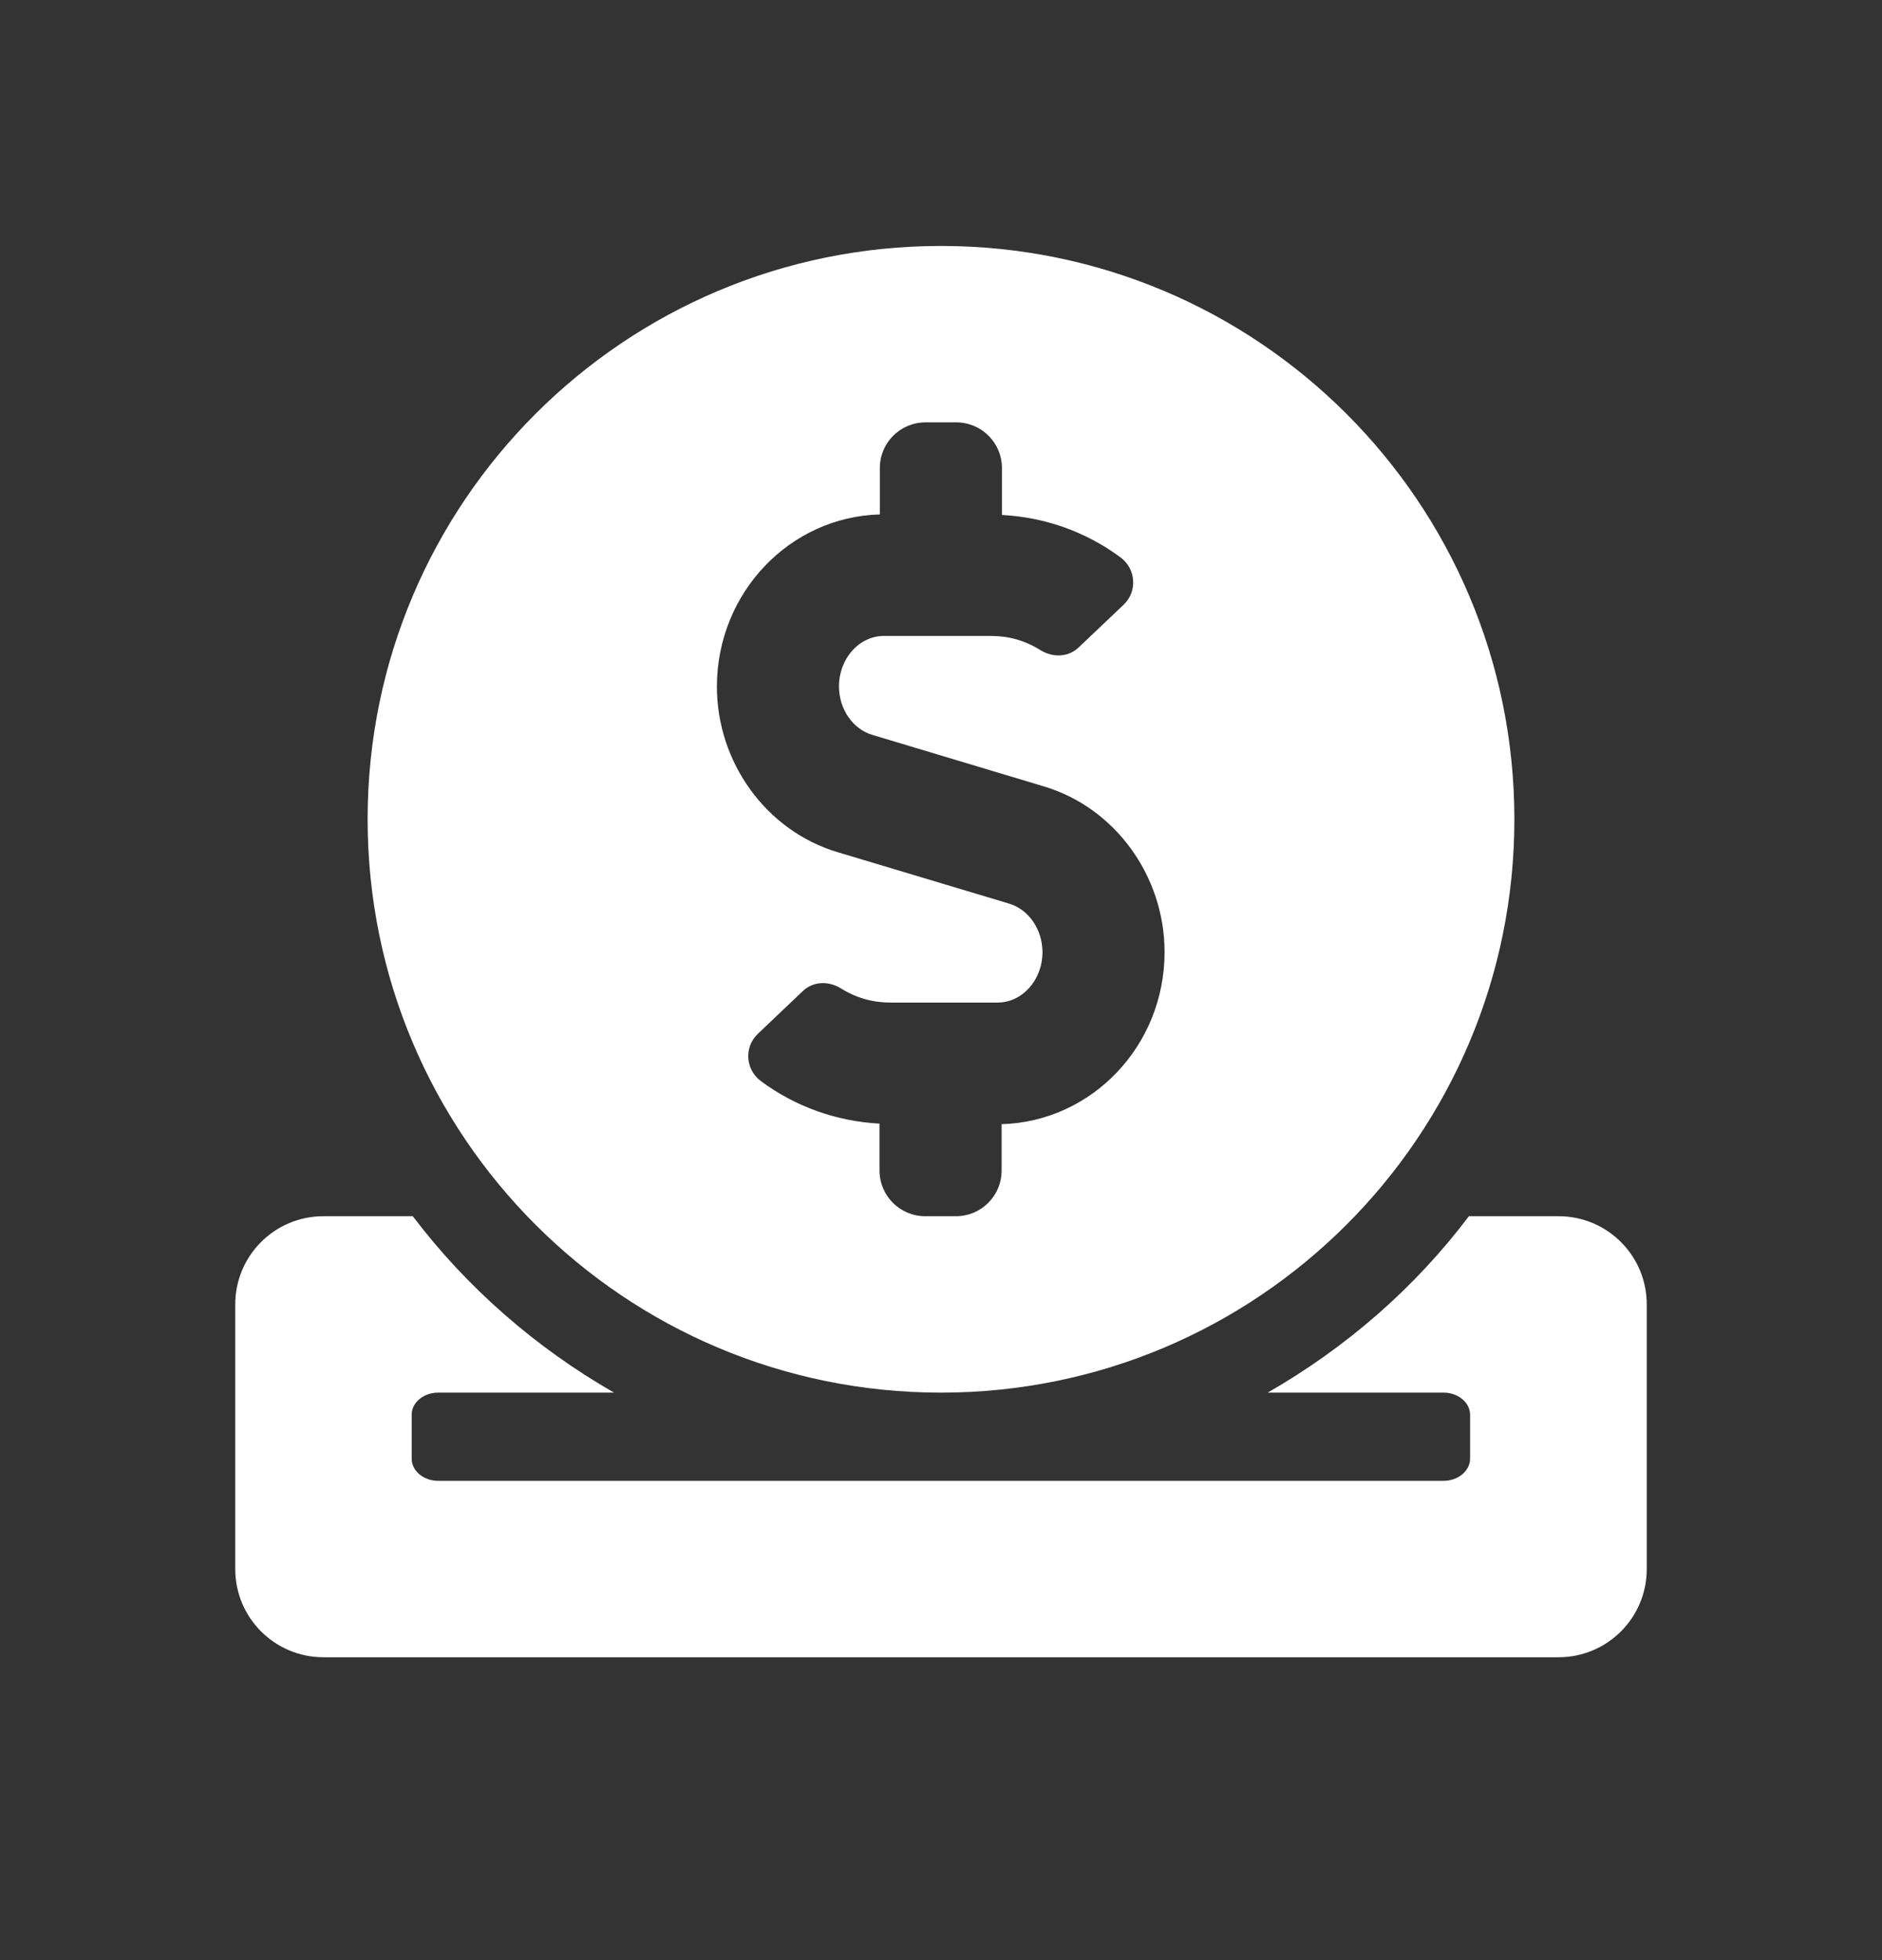 <svg width="24" height="25" viewBox="0 0 24 25" fill="none" xmlns="http://www.w3.org/2000/svg">
<rect x="0" y="0" width="24" height="25" fill="#333333" stroke="none"/>
<path d="M12 17.762C16.04 17.762 19.312 14.489 19.312 10.449C19.312 6.41 16.04 3.137 12 3.137C7.961 3.137 4.688 6.41 4.688 10.449C4.688 14.489 7.961 17.762 12 17.762ZM11.22 6.561V5.97C11.22 5.647 11.48 5.387 11.803 5.387H12.193C12.517 5.387 12.777 5.647 12.777 5.97V6.568C13.322 6.596 13.849 6.782 14.289 7.109C14.486 7.254 14.507 7.542 14.331 7.711L13.758 8.255C13.624 8.386 13.424 8.389 13.266 8.291C13.076 8.171 12.865 8.111 12.64 8.111H11.272C10.956 8.111 10.699 8.4 10.699 8.755C10.699 9.043 10.875 9.3 11.125 9.373L13.315 10.031C14.218 10.302 14.851 11.17 14.851 12.144C14.851 13.339 13.923 14.306 12.773 14.338V14.928C12.773 15.252 12.513 15.512 12.19 15.512H11.8C11.476 15.512 11.216 15.252 11.216 14.928V14.331C10.671 14.302 10.144 14.116 9.704 13.789C9.507 13.645 9.486 13.357 9.662 13.188L10.235 12.643C10.369 12.513 10.569 12.509 10.727 12.608C10.917 12.727 11.128 12.787 11.353 12.787H12.721C13.037 12.787 13.294 12.499 13.294 12.144C13.294 11.855 13.118 11.599 12.868 11.525L10.678 10.868C9.775 10.597 9.142 9.729 9.142 8.755C9.145 7.559 10.07 6.593 11.22 6.561ZM19.875 15.512H18.732C18.043 16.426 17.165 17.189 16.166 17.762H18.409C18.595 17.762 18.747 17.888 18.747 18.043V18.605C18.747 18.76 18.595 18.887 18.409 18.887H5.588C5.401 18.887 5.25 18.76 5.25 18.605V18.043C5.25 17.888 5.401 17.762 5.588 17.762H7.83C6.832 17.189 5.957 16.426 5.264 15.512H4.125C3.503 15.512 3 16.015 3 16.637V20.012C3 20.634 3.503 21.137 4.125 21.137H19.875C20.497 21.137 21 20.634 21 20.012V16.637C21 16.015 20.497 15.512 19.875 15.512Z" fill="white"/>
</svg>
